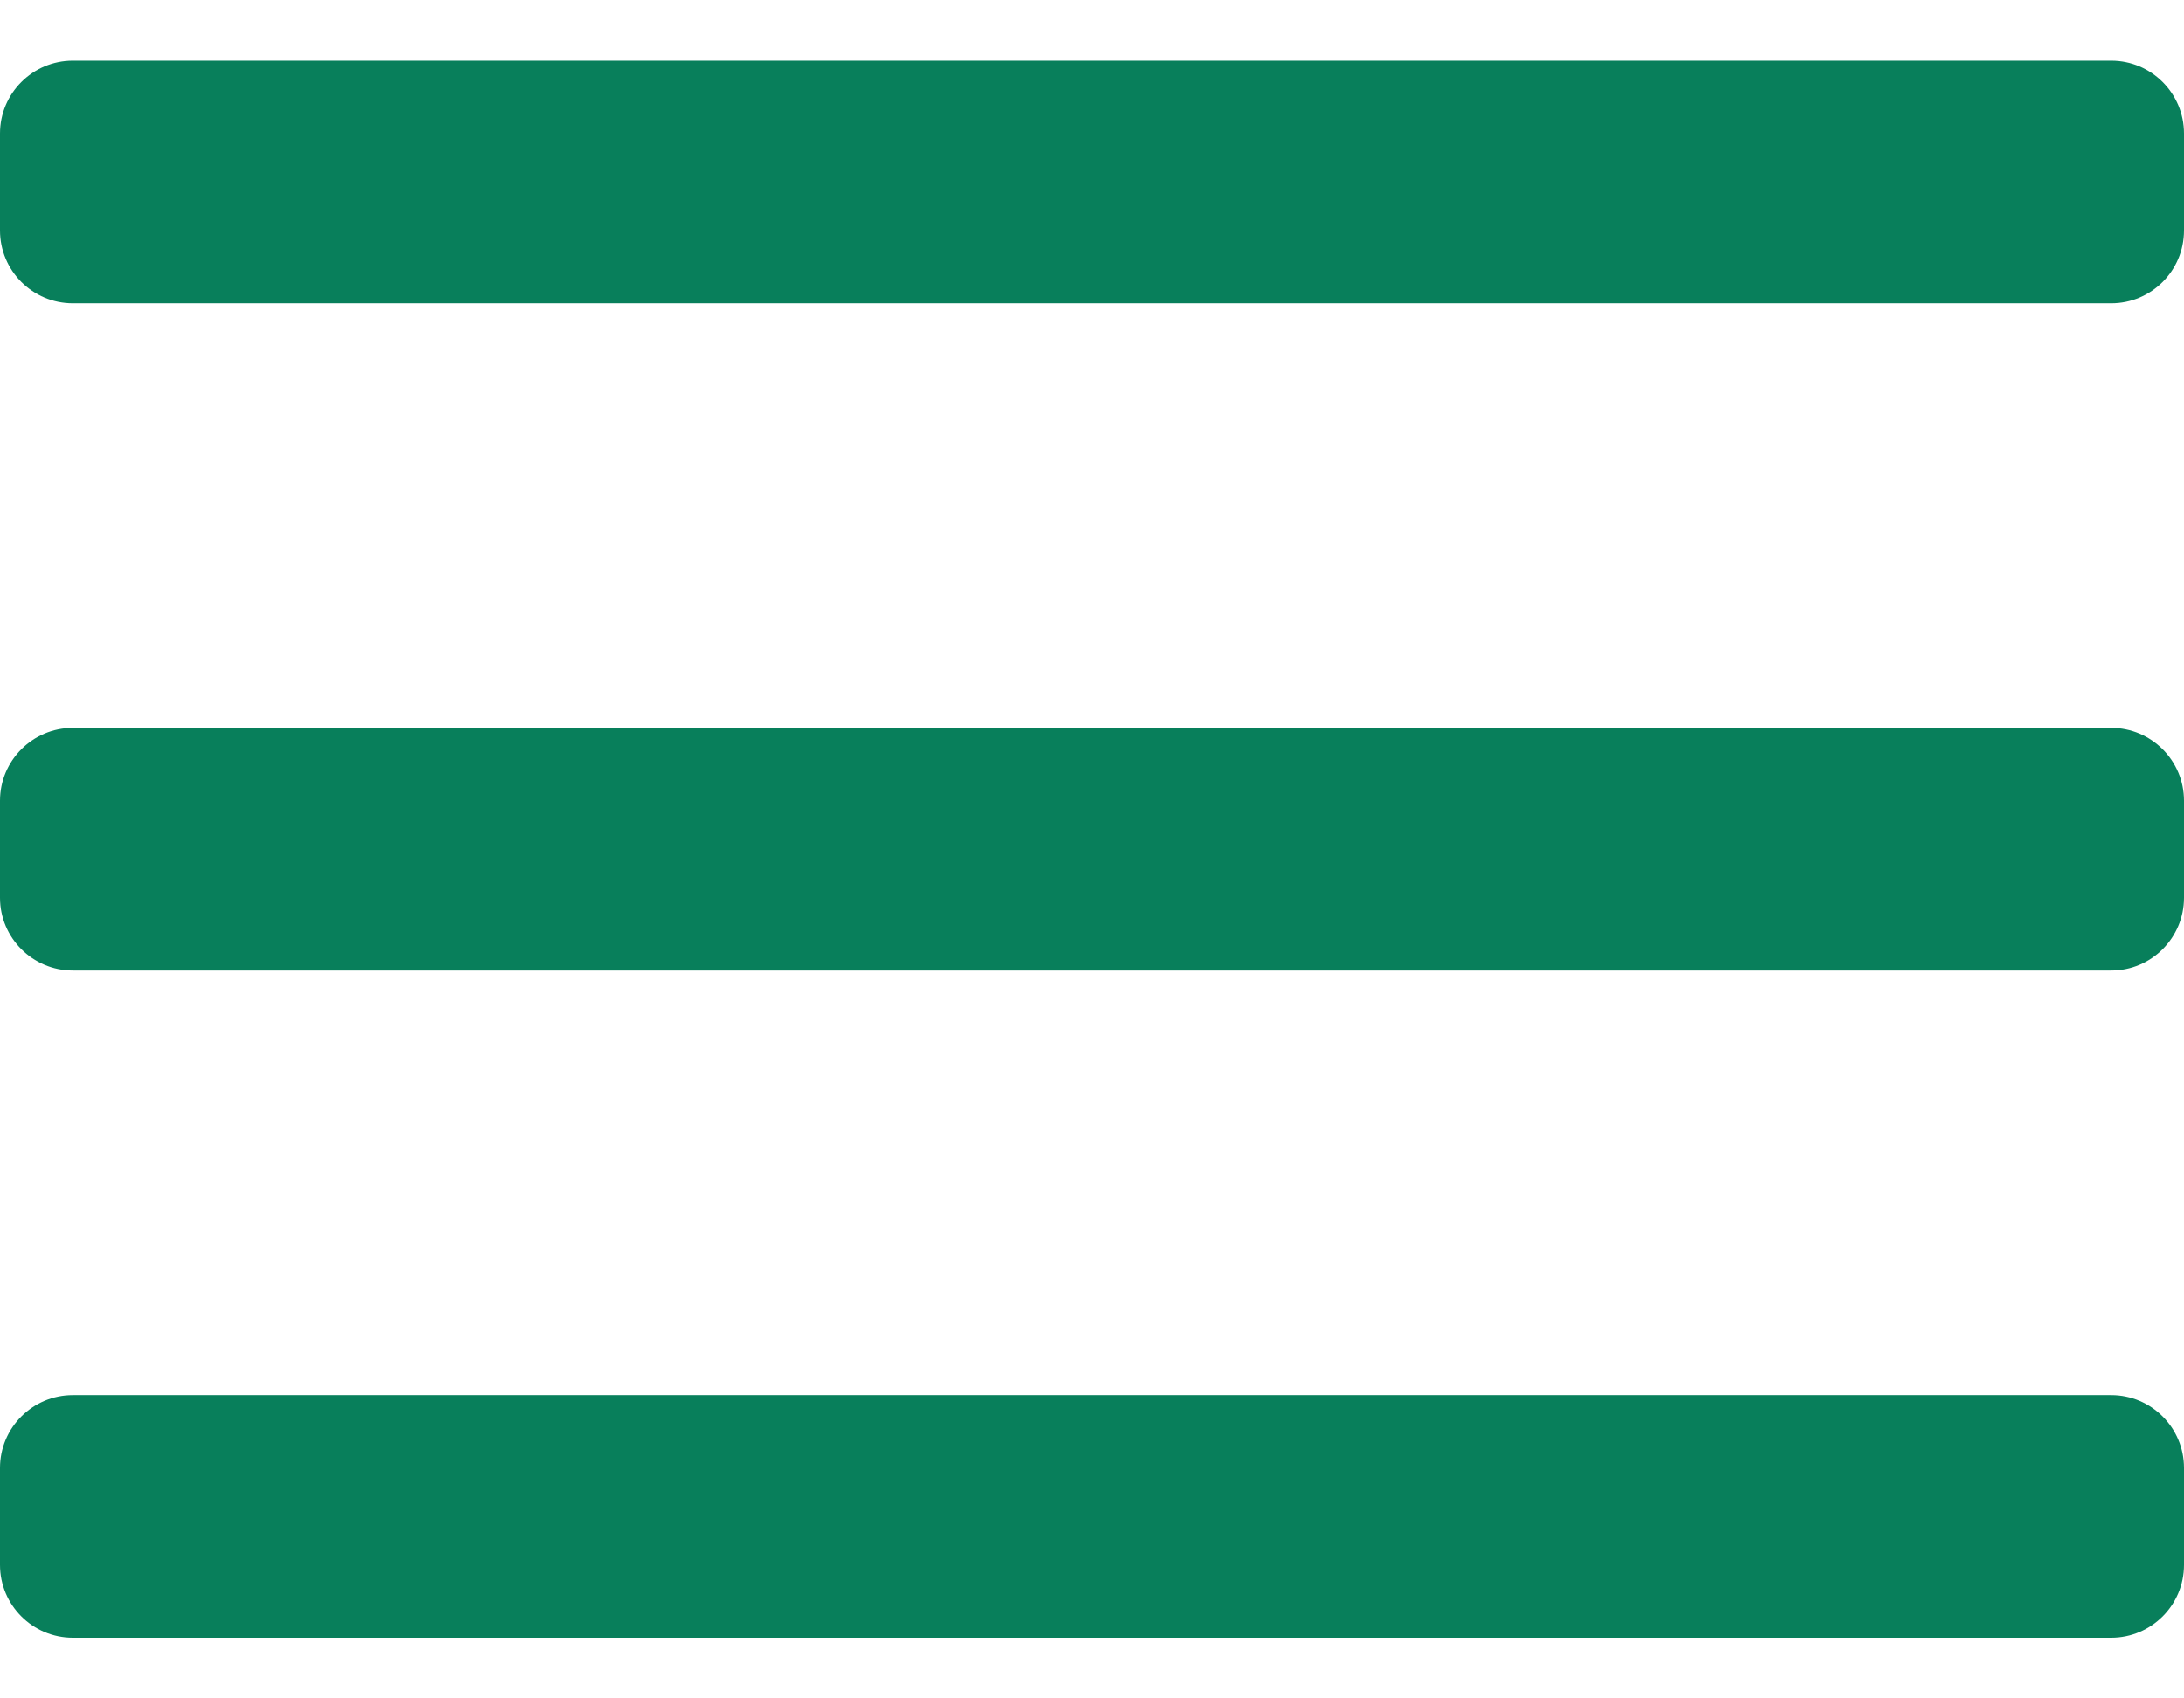 <svg width="18" height="14" viewBox="0 0 18 14" fill="none" xmlns="http://www.w3.org/2000/svg">
<path d="M0 12.9C0 13.231 0.269 13.5 0.6 13.5H17.4C17.731 13.5 18 13.231 18 12.9V12.1C18 11.769 17.731 11.5 17.4 11.5H0.6C0.269 11.5 0 11.769 0 12.1V12.9ZM0 7.4C0 7.731 0.269 8 0.6 8H17.4C17.731 8 18 7.731 18 7.4V6.6C18 6.269 17.731 6 17.4 6H0.6C0.269 6 0 6.269 0 6.6V7.4ZM0.6 0.5C0.269 0.5 0 0.769 0 1.1V1.9C0 2.231 0.269 2.5 0.6 2.5H17.4C17.731 2.5 18 2.231 18 1.9V1.1C18 0.769 17.731 0.5 17.4 0.5H0.6Z" fill="#087F5B"/>
</svg>
